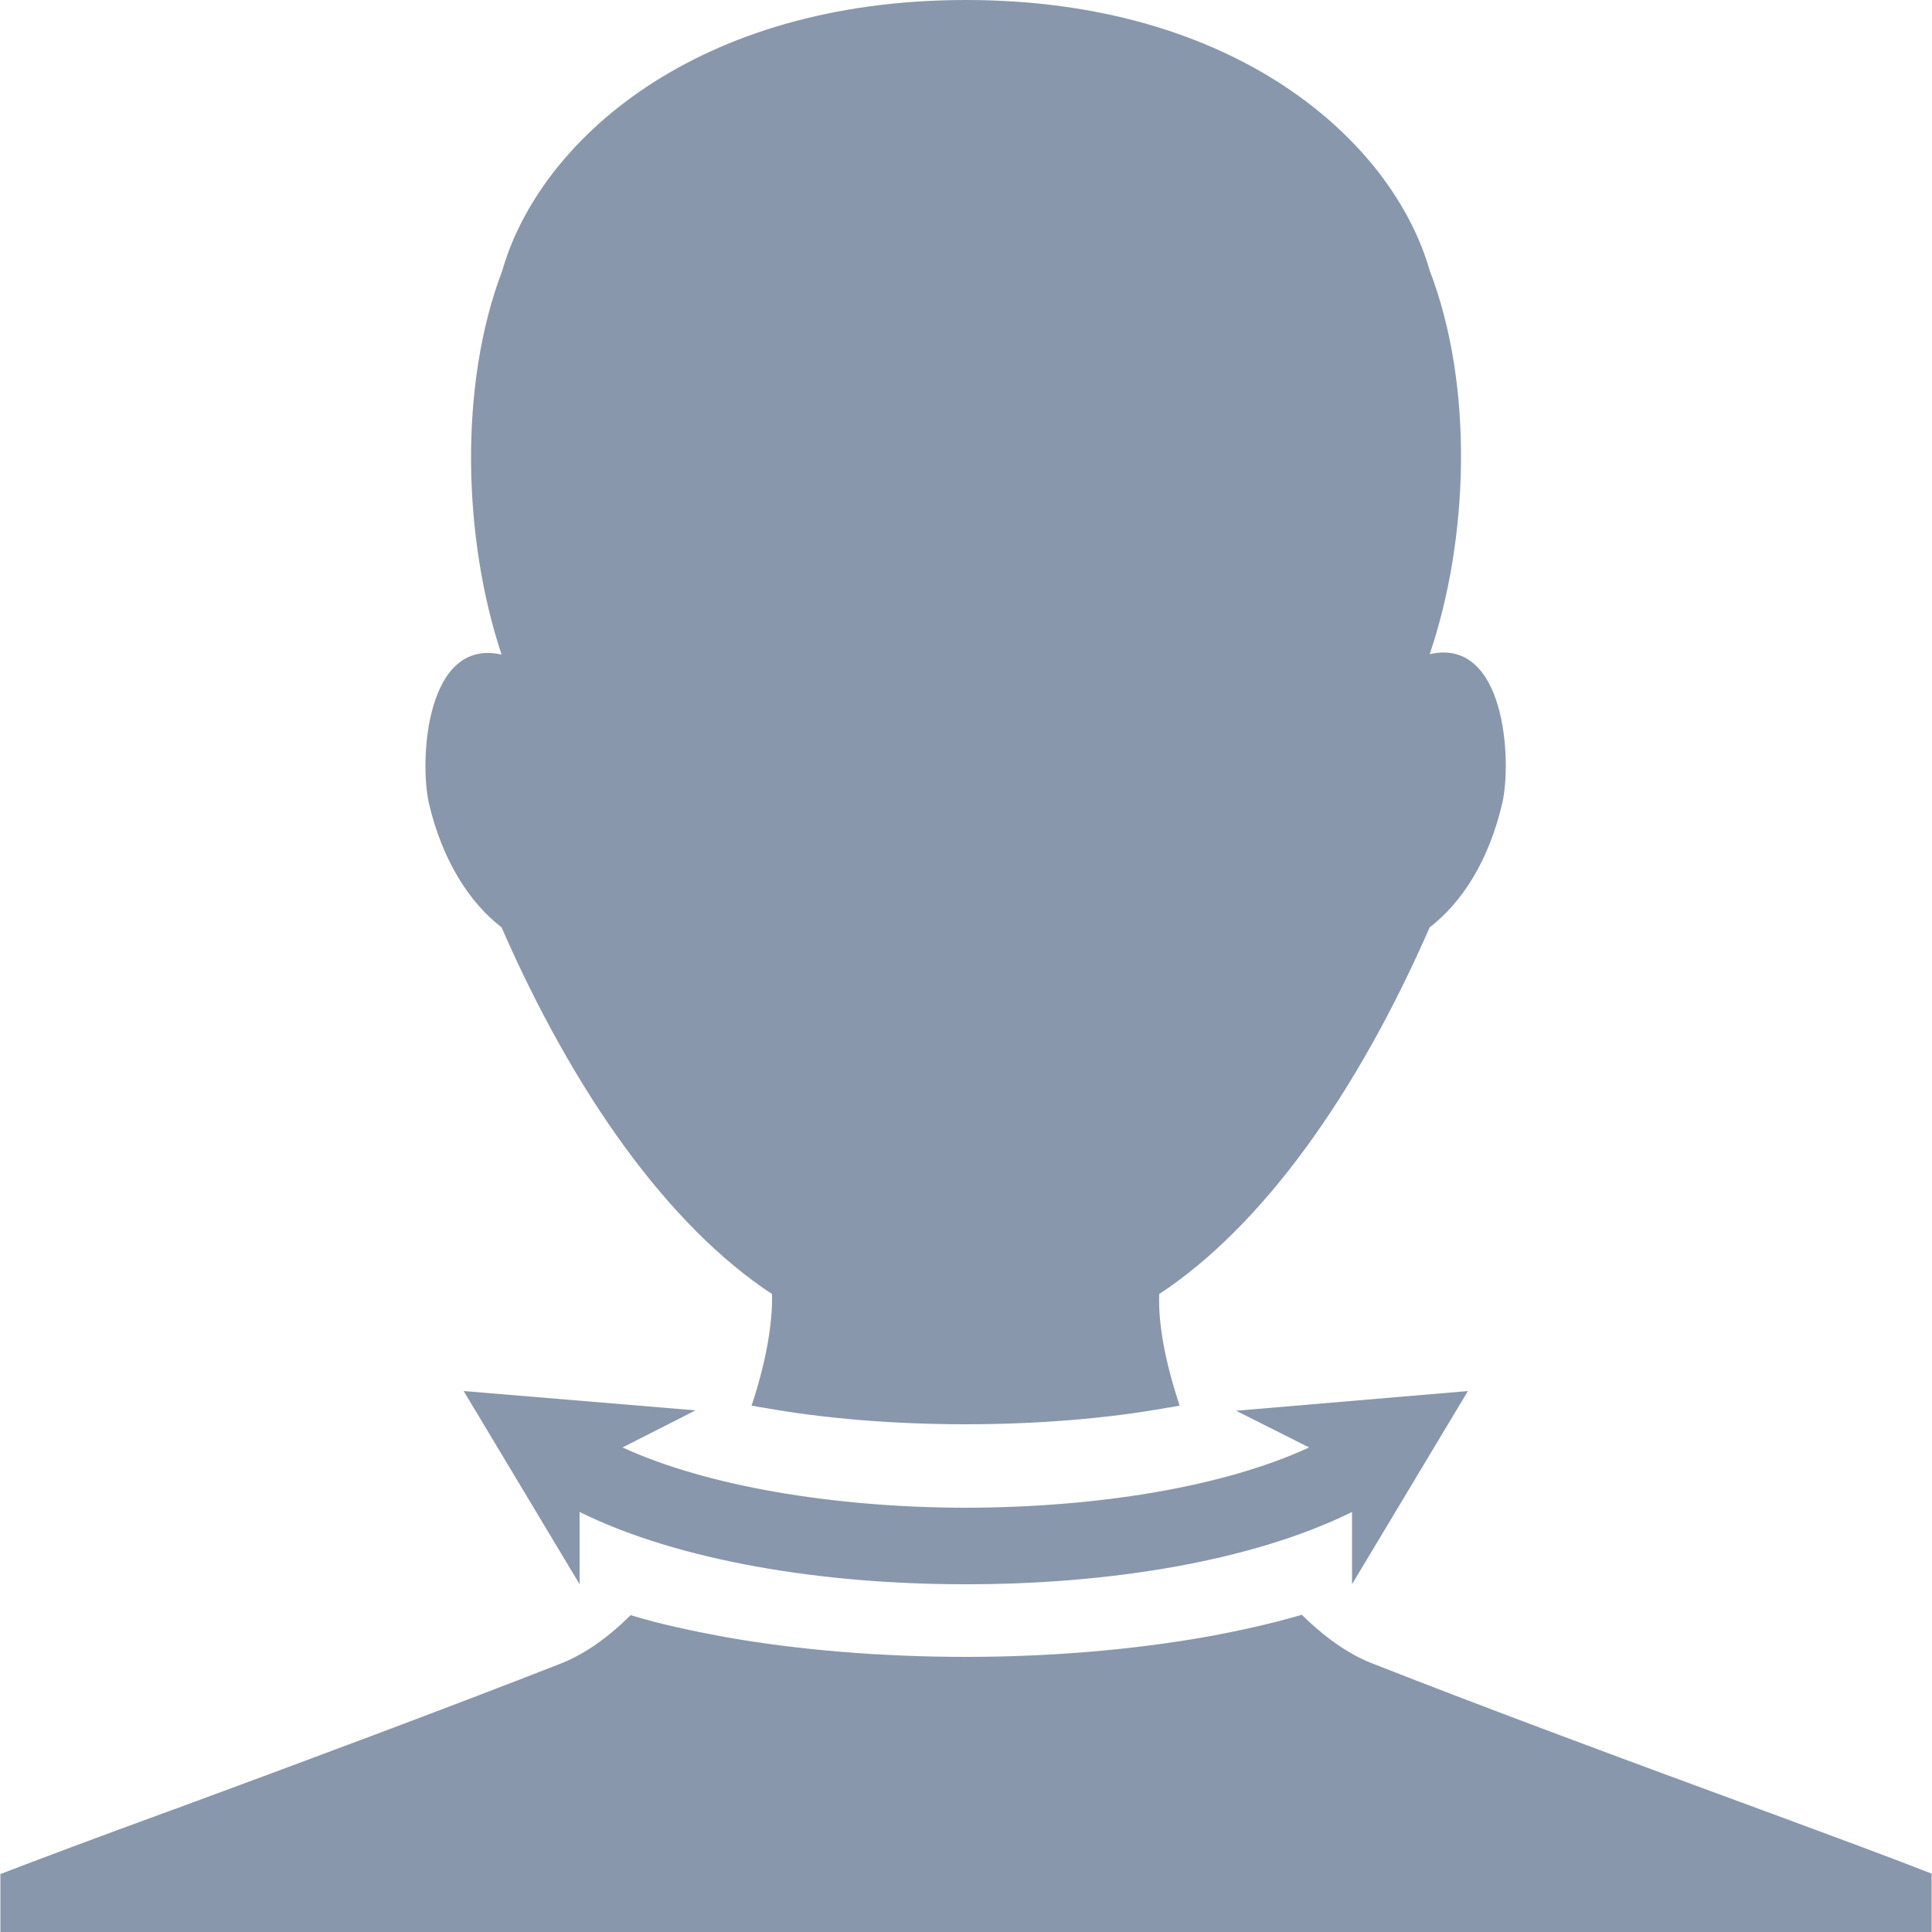 <?xml version="1.0" encoding="utf-8"?>
<!-- Generator: Adobe Illustrator 21.1.0, SVG Export Plug-In . SVG Version: 6.00 Build 0)  -->
<svg version="1.2" baseProfile="tiny" id="Layer_1" xmlns="http://www.w3.org/2000/svg" xmlns:xlink="http://www.w3.org/1999/xlink"
	 x="0px" y="0px" width="50px" height="50px" viewBox="0 0 50 50" xml:space="preserve">
<path fill="#8997AC" d="M13,7c0.96-3.35,5.01-7,12-7s11.04,3.65,12,7c1.15,2.99,1.01,6.96,0,9.93c1.96-0.45,2.13,2.75,1.88,3.85
	C38.53,22.28,37.84,23.35,37,24c-1.87,4.28-4.31,7.72-7,9.49c-0.03,0.8,0.17,1.81,0.53,2.89c-0.09,0.01-0.2,0.04-0.31,0.05
	c-1.55,0.28-3.36,0.43-5.23,0.43s-3.68-0.15-5.23-0.43c-0.11-0.01-0.2-0.04-0.31-0.05c0.36-1.08,0.55-2.11,0.53-2.89
	c-2.69-1.77-5.13-5.21-7-9.49c-0.84-0.65-1.53-1.73-1.88-3.21c-0.25-1.11-0.08-4.29,1.88-3.85C11.99,13.96,11.86,9.99,13,7z"/>
<path fill="#8997AC" d="M31.28,42.35c0.81-0.15,1.63-0.33,2.41-0.56c0.57,0.56,1.17,1,1.8,1.25c2.92,1.15,6.86,2.61,10.02,3.77
	c1.95,0.72,3.57,1.32,4.48,1.68v1.51H0.01V48.5c0.91-0.35,2.53-0.96,4.48-1.67l0,0l0.03-0.01c3.15-1.16,7.09-2.63,10-3.77
	c0.63-0.25,1.24-0.69,1.8-1.25c0.79,0.24,1.61,0.41,2.41,0.56c1.96,0.35,4.13,0.52,6.28,0.52S29.32,42.7,31.28,42.35z"/>
<path fill="#8997AC" d="M12,36l3,5v-1.87c2.57,1.27,6.3,1.87,9.94,1.87c3.65,0.01,7.42-0.57,10.05-1.87v1.87l3-5l-6,0.51l1.89,0.95
	c-2.23,1.03-5.53,1.56-8.93,1.56c-3.39-0.01-6.66-0.56-8.84-1.56L18,36.5L12,36z"/>
</svg>
